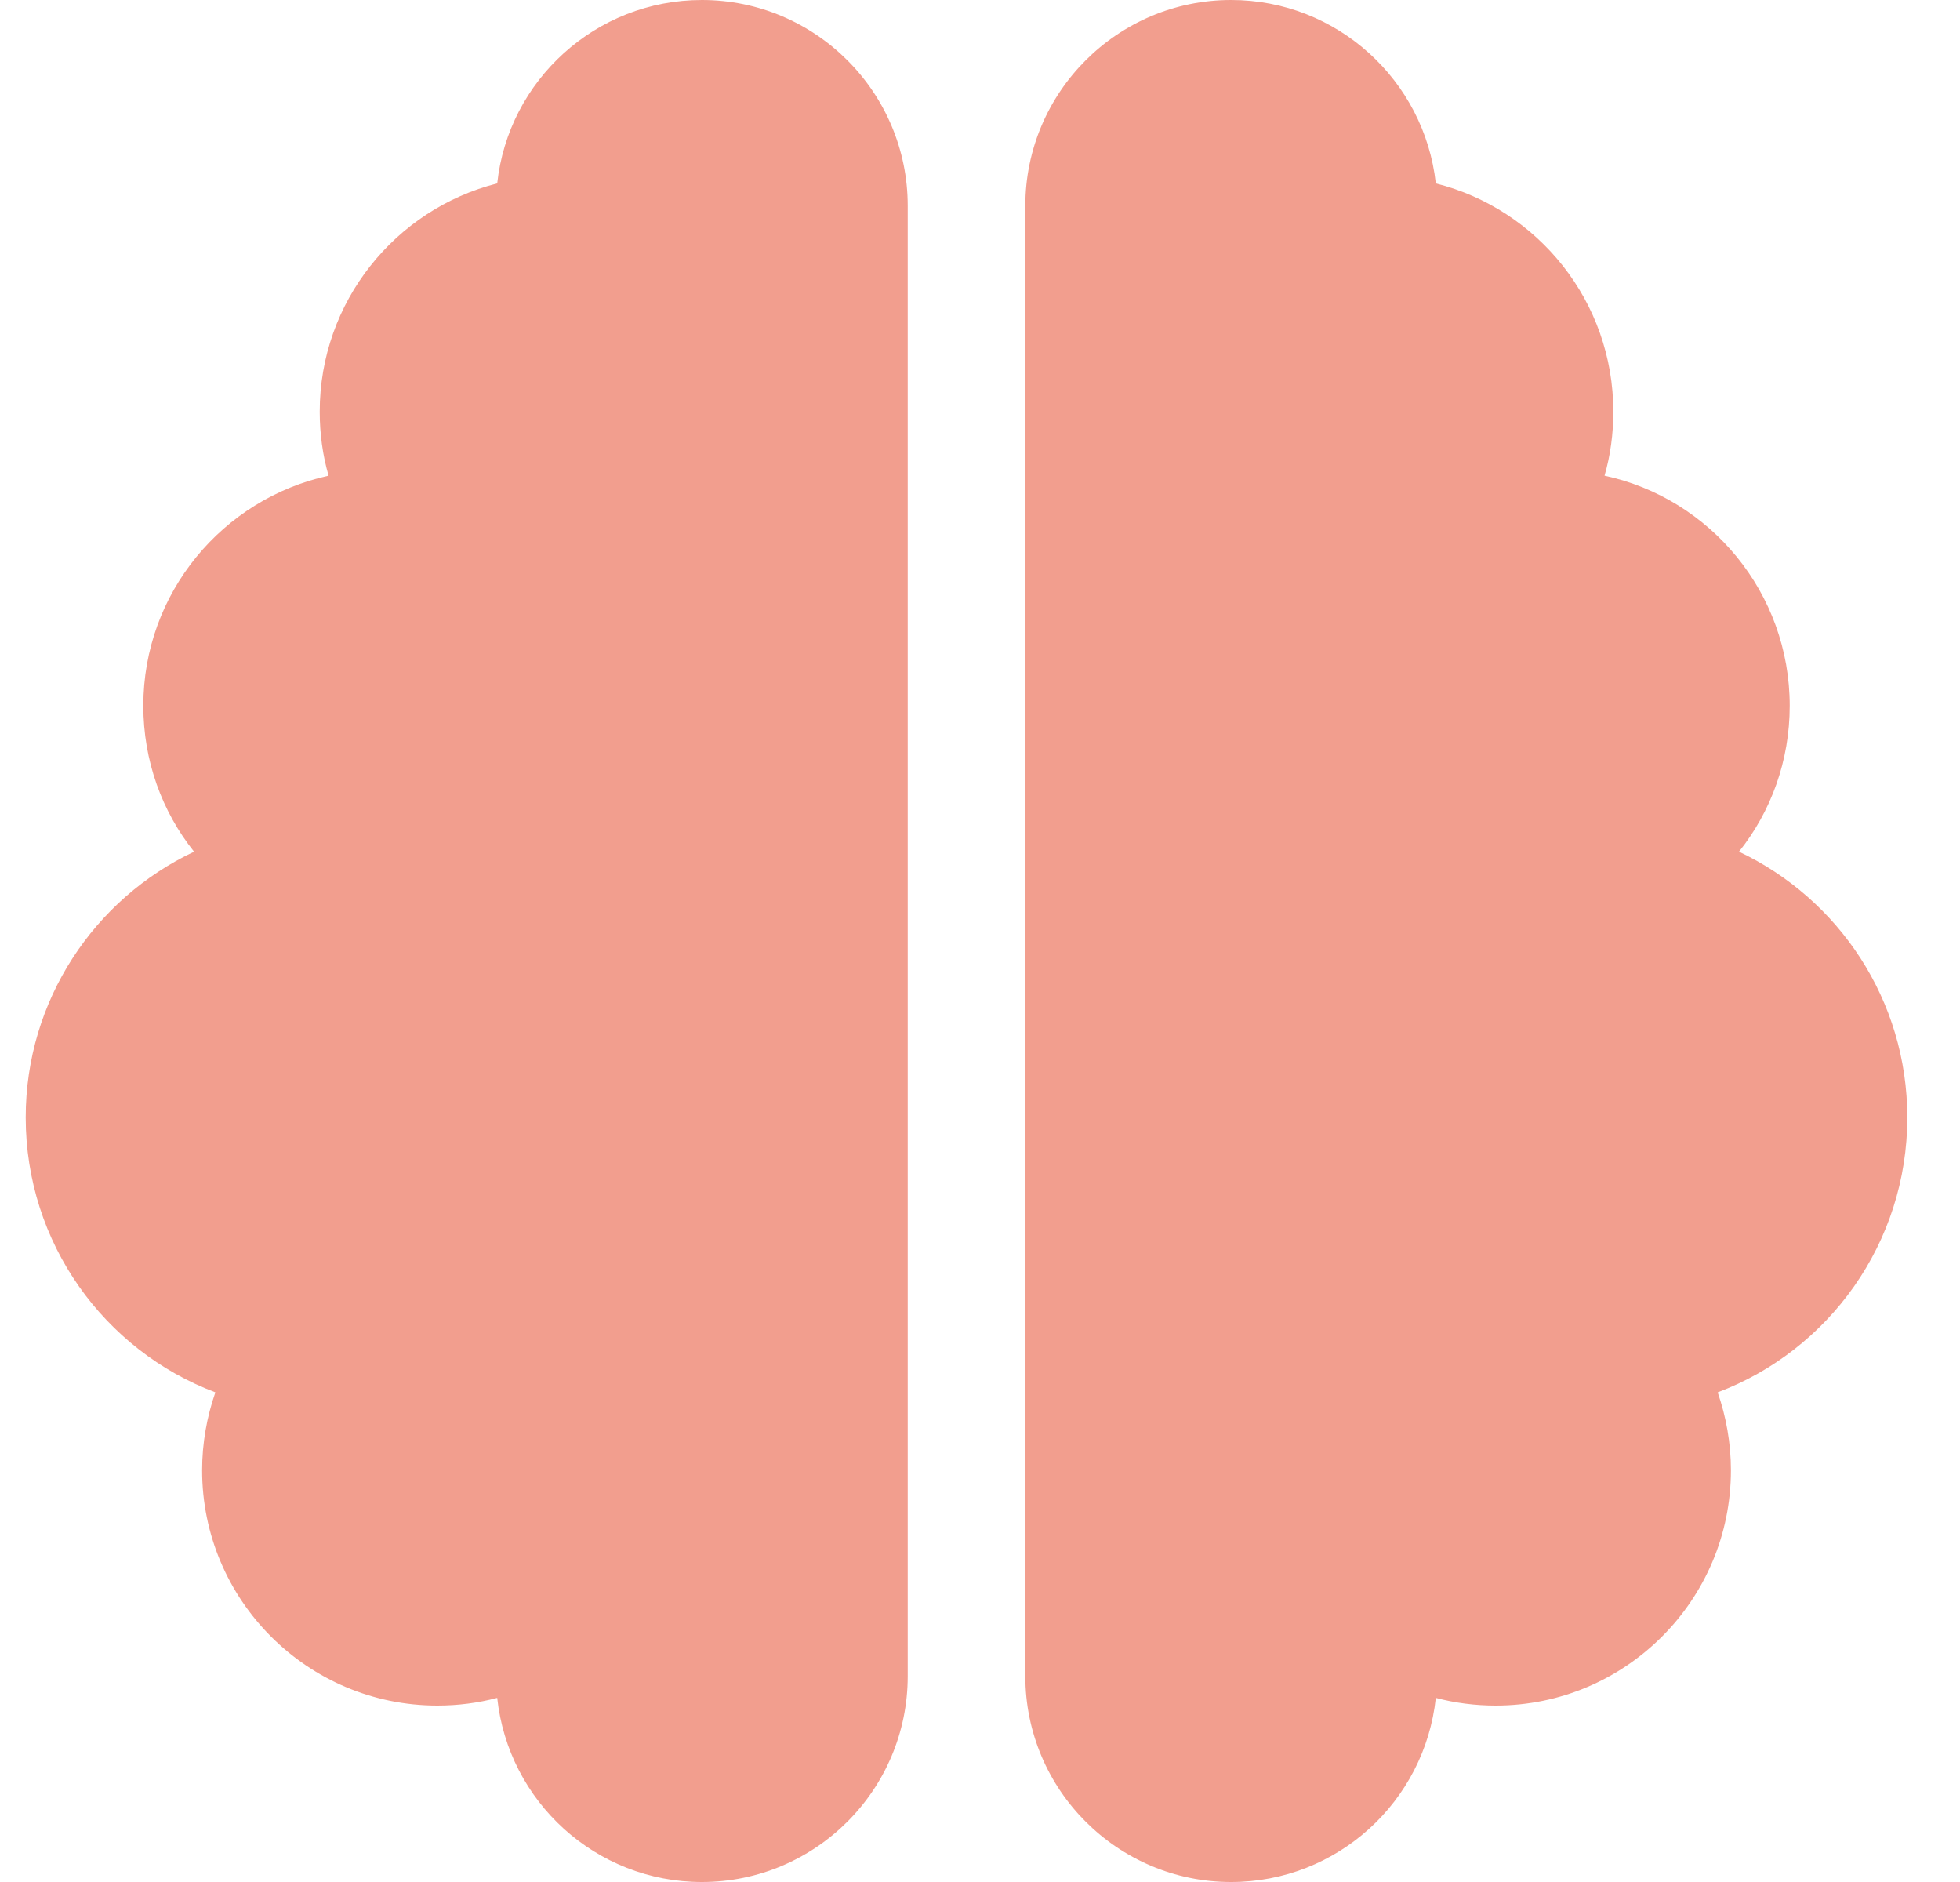 <svg width="25" height="24" viewBox="0 0 25 24" fill="none" xmlns="http://www.w3.org/2000/svg">
<g clip-path="url(#clip0_8_2065)">
<path d="M8.953 0C10.402 0 11.578 1.177 11.578 2.625V21.375C11.578 22.823 10.402 24 8.953 24C7.598 24 6.483 22.973 6.342 21.652C6.098 21.717 5.841 21.75 5.578 21.75C3.923 21.75 2.578 20.405 2.578 18.75C2.578 18.403 2.639 18.066 2.747 17.756C1.331 17.222 0.328 15.853 0.328 14.25C0.328 12.755 1.205 11.461 2.475 10.861C2.067 10.35 1.828 9.703 1.828 9C1.828 7.561 2.841 6.361 4.191 6.066C4.116 5.808 4.078 5.531 4.078 5.25C4.078 3.848 5.044 2.667 6.342 2.339C6.483 1.027 7.598 0 8.953 0ZM15.703 0C17.058 0 18.169 1.027 18.314 2.339C19.617 2.667 20.578 3.844 20.578 5.25C20.578 5.531 20.541 5.808 20.466 6.066C21.816 6.356 22.828 7.561 22.828 9C22.828 9.703 22.589 10.35 22.181 10.861C23.452 11.461 24.328 12.755 24.328 14.25C24.328 15.853 23.325 17.222 21.909 17.756C22.017 18.066 22.078 18.403 22.078 18.75C22.078 20.405 20.733 21.75 19.078 21.75C18.816 21.75 18.558 21.717 18.314 21.652C18.173 22.973 17.058 24 15.703 24C14.255 24 13.078 22.823 13.078 21.375V2.625C13.078 1.177 14.255 0 15.703 0Z" fill="#F29E8E"/>
</g>
<defs>
<clipPath id="clip0_8_2065">
<path d="M0.328 0H24.328V24H0.328V0Z" fill="white"/>
</clipPath>
</defs>
</svg>
